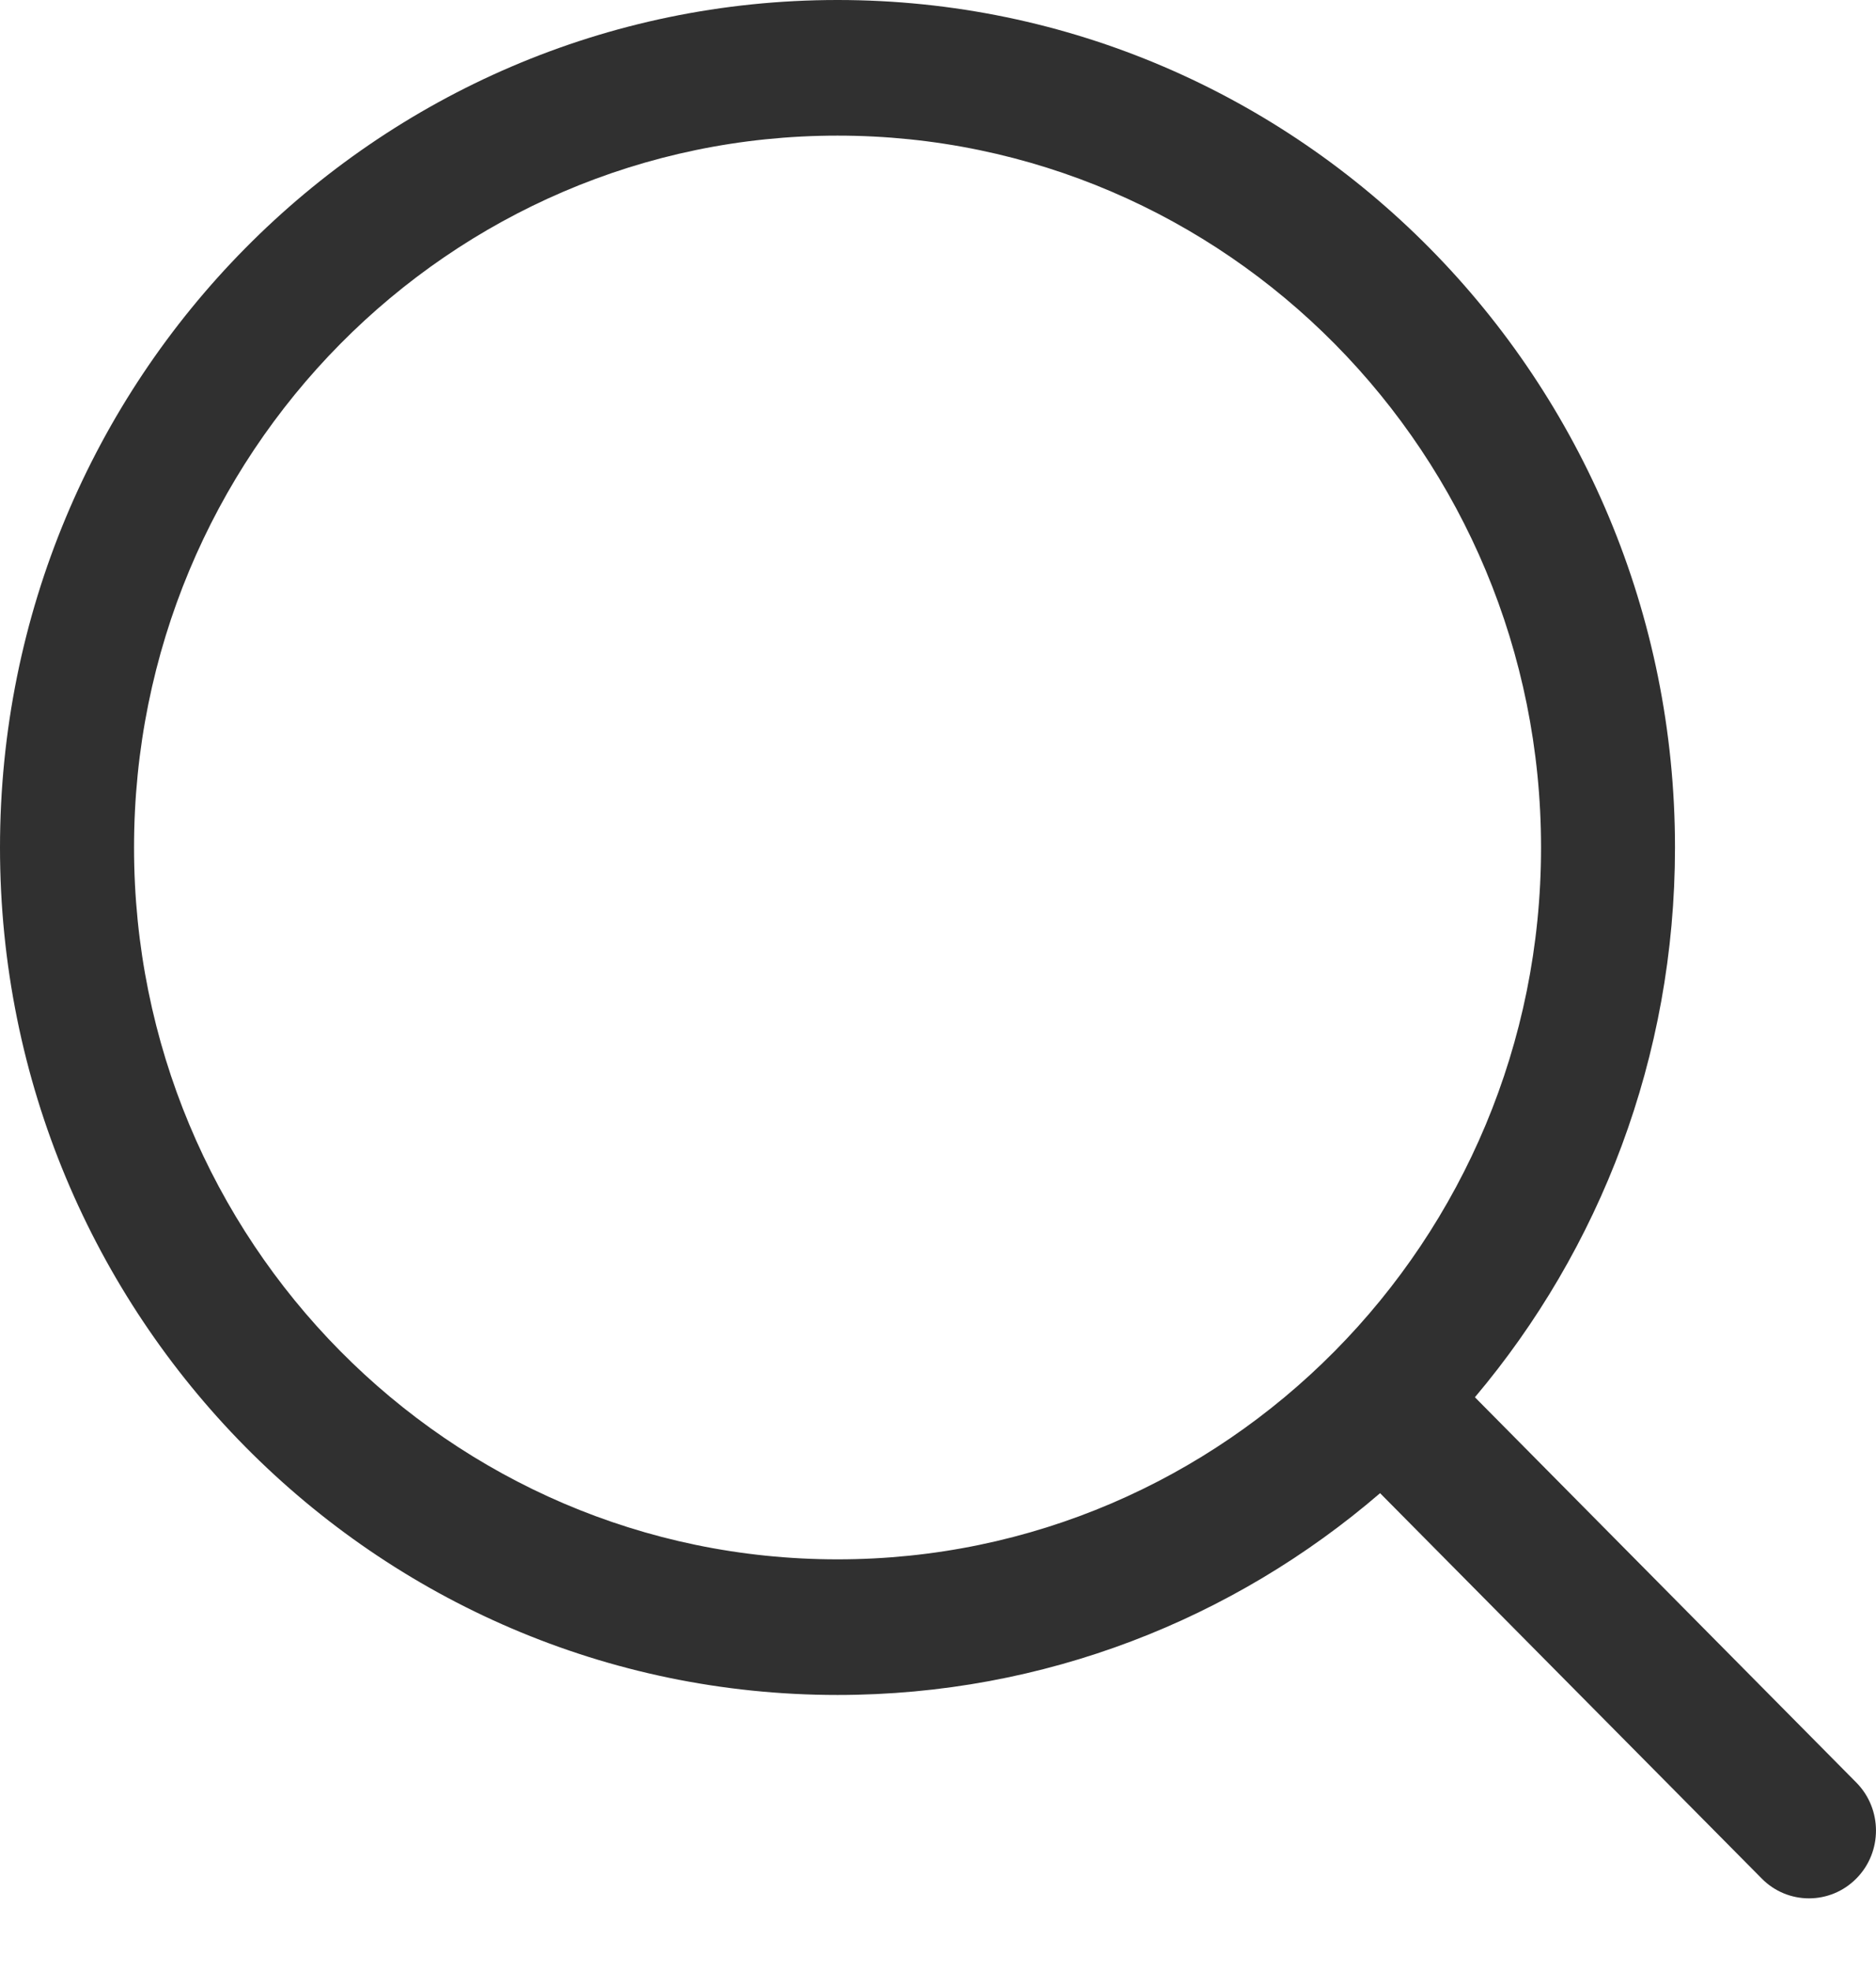 <?xml version="1.0" encoding="UTF-8"?> <svg xmlns="http://www.w3.org/2000/svg" width="20" height="21" viewBox="0 0 20 21" fill="none"> <path fill-rule="evenodd" clip-rule="evenodd" d="M8.929 1.445C4.786 1.445 1.429 4.841 1.429 9.03C1.429 13.219 4.786 16.614 8.929 16.614C10.998 16.614 12.87 15.768 14.228 14.397C15.589 13.023 16.429 11.126 16.429 9.03C16.429 4.841 13.071 1.445 8.929 1.445ZM0 9.03C0 4.042 3.997 0 8.929 0C13.86 0 17.857 4.042 17.857 9.03C17.857 11.265 17.054 13.311 15.724 14.887L19.79 18.992C20.069 19.274 20.07 19.732 19.791 20.014C19.513 20.296 19.06 20.297 18.782 20.015L14.713 15.909C13.155 17.249 11.135 18.059 8.929 18.059C3.997 18.059 0 14.017 0 9.03Z" fill="#303030"></path> </svg> 